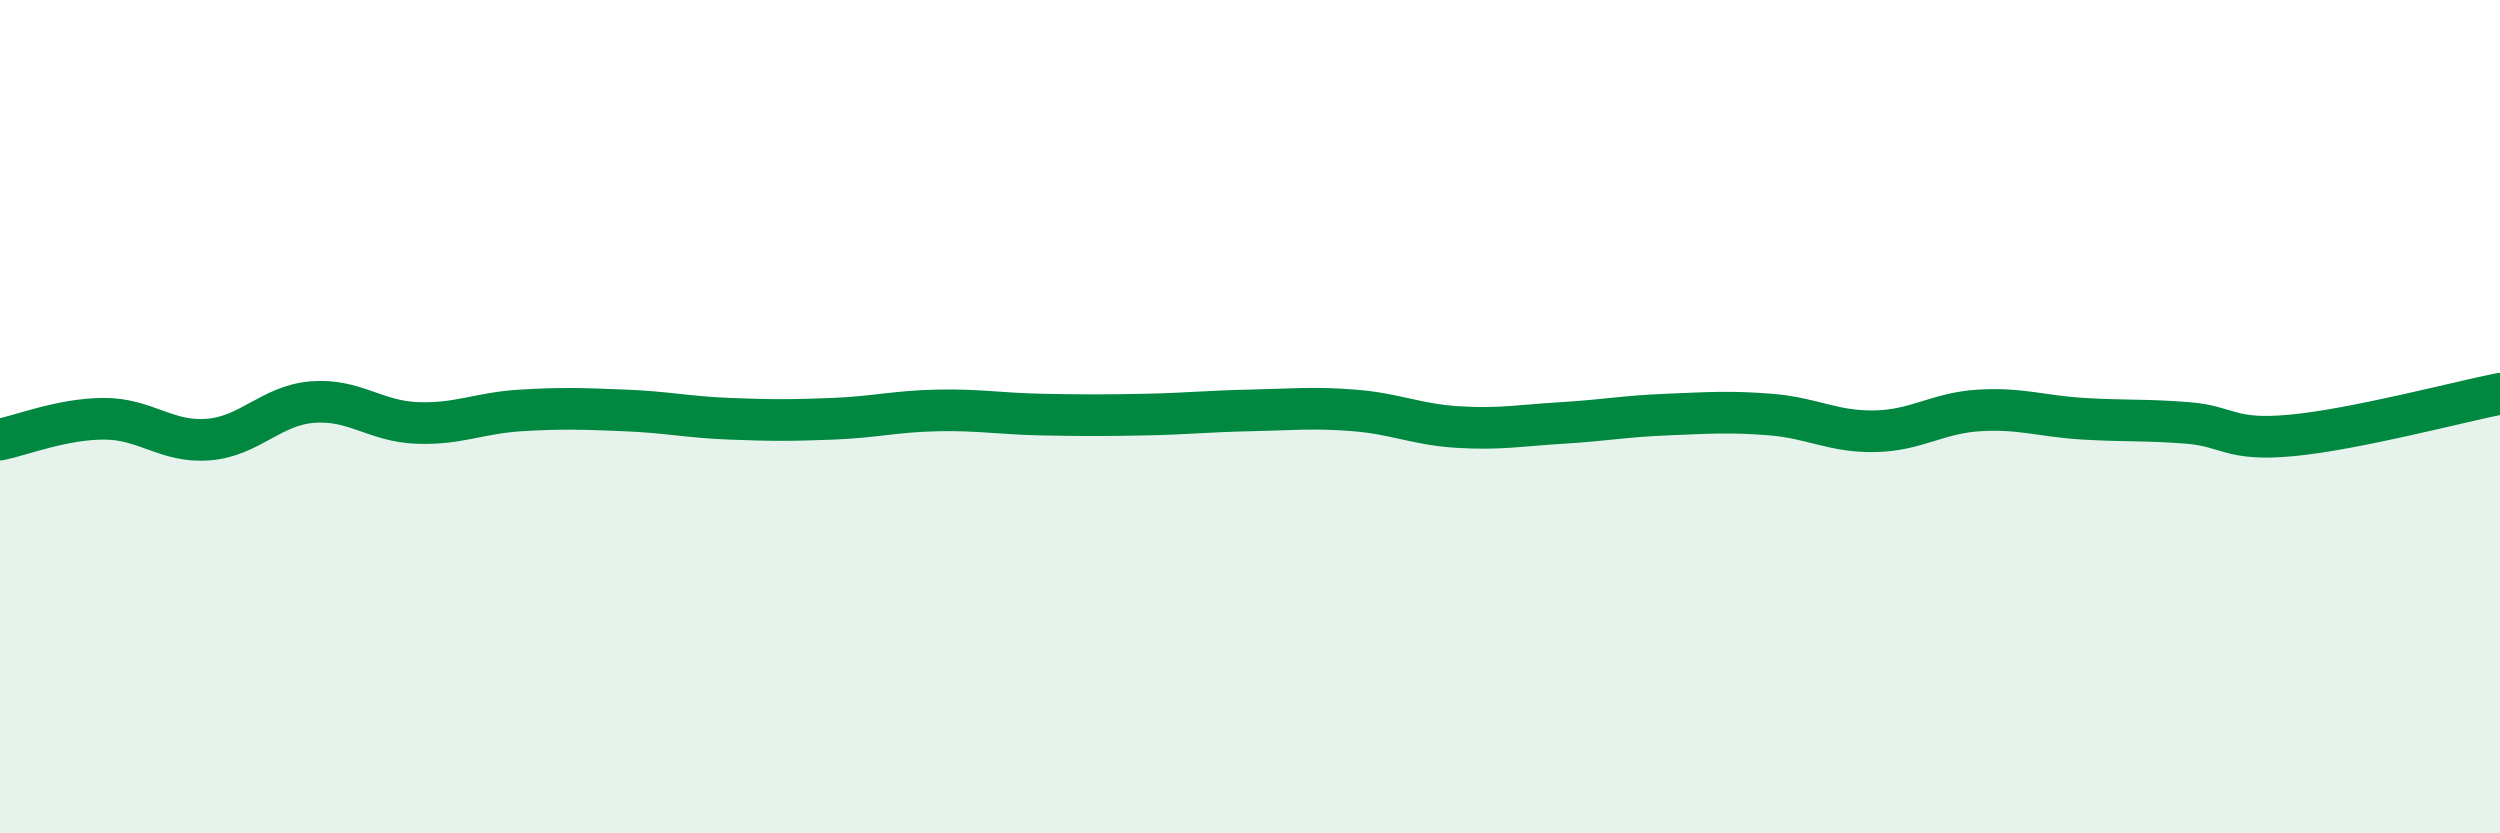 
    <svg width="60" height="20" viewBox="0 0 60 20" xmlns="http://www.w3.org/2000/svg">
      <path
        d="M 0,10.55 C 0.5,10.45 1.5,10.05 2.5,10.05 C 3.5,10.05 4,10.63 5,10.55 C 6,10.47 6.5,9.73 7.5,9.65 C 8.5,9.57 9,10.11 10,10.15 C 11,10.19 11.5,9.91 12.5,9.85 C 13.5,9.79 14,9.81 15,9.85 C 16,9.89 16.5,10.01 17.5,10.05 C 18.5,10.09 19,10.09 20,10.05 C 21,10.01 21.5,9.87 22.5,9.85 C 23.5,9.83 24,9.93 25,9.95 C 26,9.97 26.5,9.97 27.5,9.95 C 28.5,9.93 29,9.87 30,9.85 C 31,9.83 31.5,9.77 32.5,9.85 C 33.5,9.93 34,10.19 35,10.25 C 36,10.31 36.5,10.21 37.5,10.15 C 38.5,10.09 39,9.99 40,9.95 C 41,9.91 41.5,9.87 42.5,9.95 C 43.5,10.03 44,10.37 45,10.35 C 46,10.33 46.5,9.91 47.5,9.85 C 48.5,9.79 49,9.99 50,10.05 C 51,10.11 51.5,10.07 52.5,10.15 C 53.5,10.23 53.5,10.59 55,10.45 C 56.5,10.31 59,9.65 60,9.45L60 20L0 20Z"
        fill="#008740"
        opacity="0.1"
        stroke-linecap="round"
        stroke-linejoin="round"
      />
      <path
        d="M 0,10.55 C 0.5,10.45 1.5,10.05 2.5,10.05 C 3.5,10.05 4,10.63 5,10.55 C 6,10.47 6.5,9.73 7.5,9.65 C 8.5,9.57 9,10.11 10,10.15 C 11,10.19 11.5,9.91 12.5,9.85 C 13.5,9.79 14,9.81 15,9.85 C 16,9.89 16.5,10.01 17.5,10.05 C 18.5,10.09 19,10.09 20,10.05 C 21,10.01 21.5,9.87 22.5,9.85 C 23.5,9.83 24,9.93 25,9.95 C 26,9.97 26.5,9.97 27.5,9.95 C 28.5,9.93 29,9.87 30,9.85 C 31,9.83 31.5,9.77 32.5,9.85 C 33.5,9.93 34,10.19 35,10.25 C 36,10.31 36.5,10.21 37.5,10.15 C 38.5,10.09 39,9.99 40,9.95 C 41,9.91 41.5,9.87 42.5,9.95 C 43.5,10.03 44,10.37 45,10.35 C 46,10.33 46.5,9.91 47.5,9.85 C 48.5,9.79 49,9.99 50,10.05 C 51,10.11 51.5,10.07 52.5,10.15 C 53.5,10.23 53.5,10.59 55,10.45 C 56.5,10.31 59,9.65 60,9.45"
        stroke="#008740"
        stroke-width="1"
        fill="none"
        stroke-linecap="round"
        stroke-linejoin="round"
      />
    </svg>
  